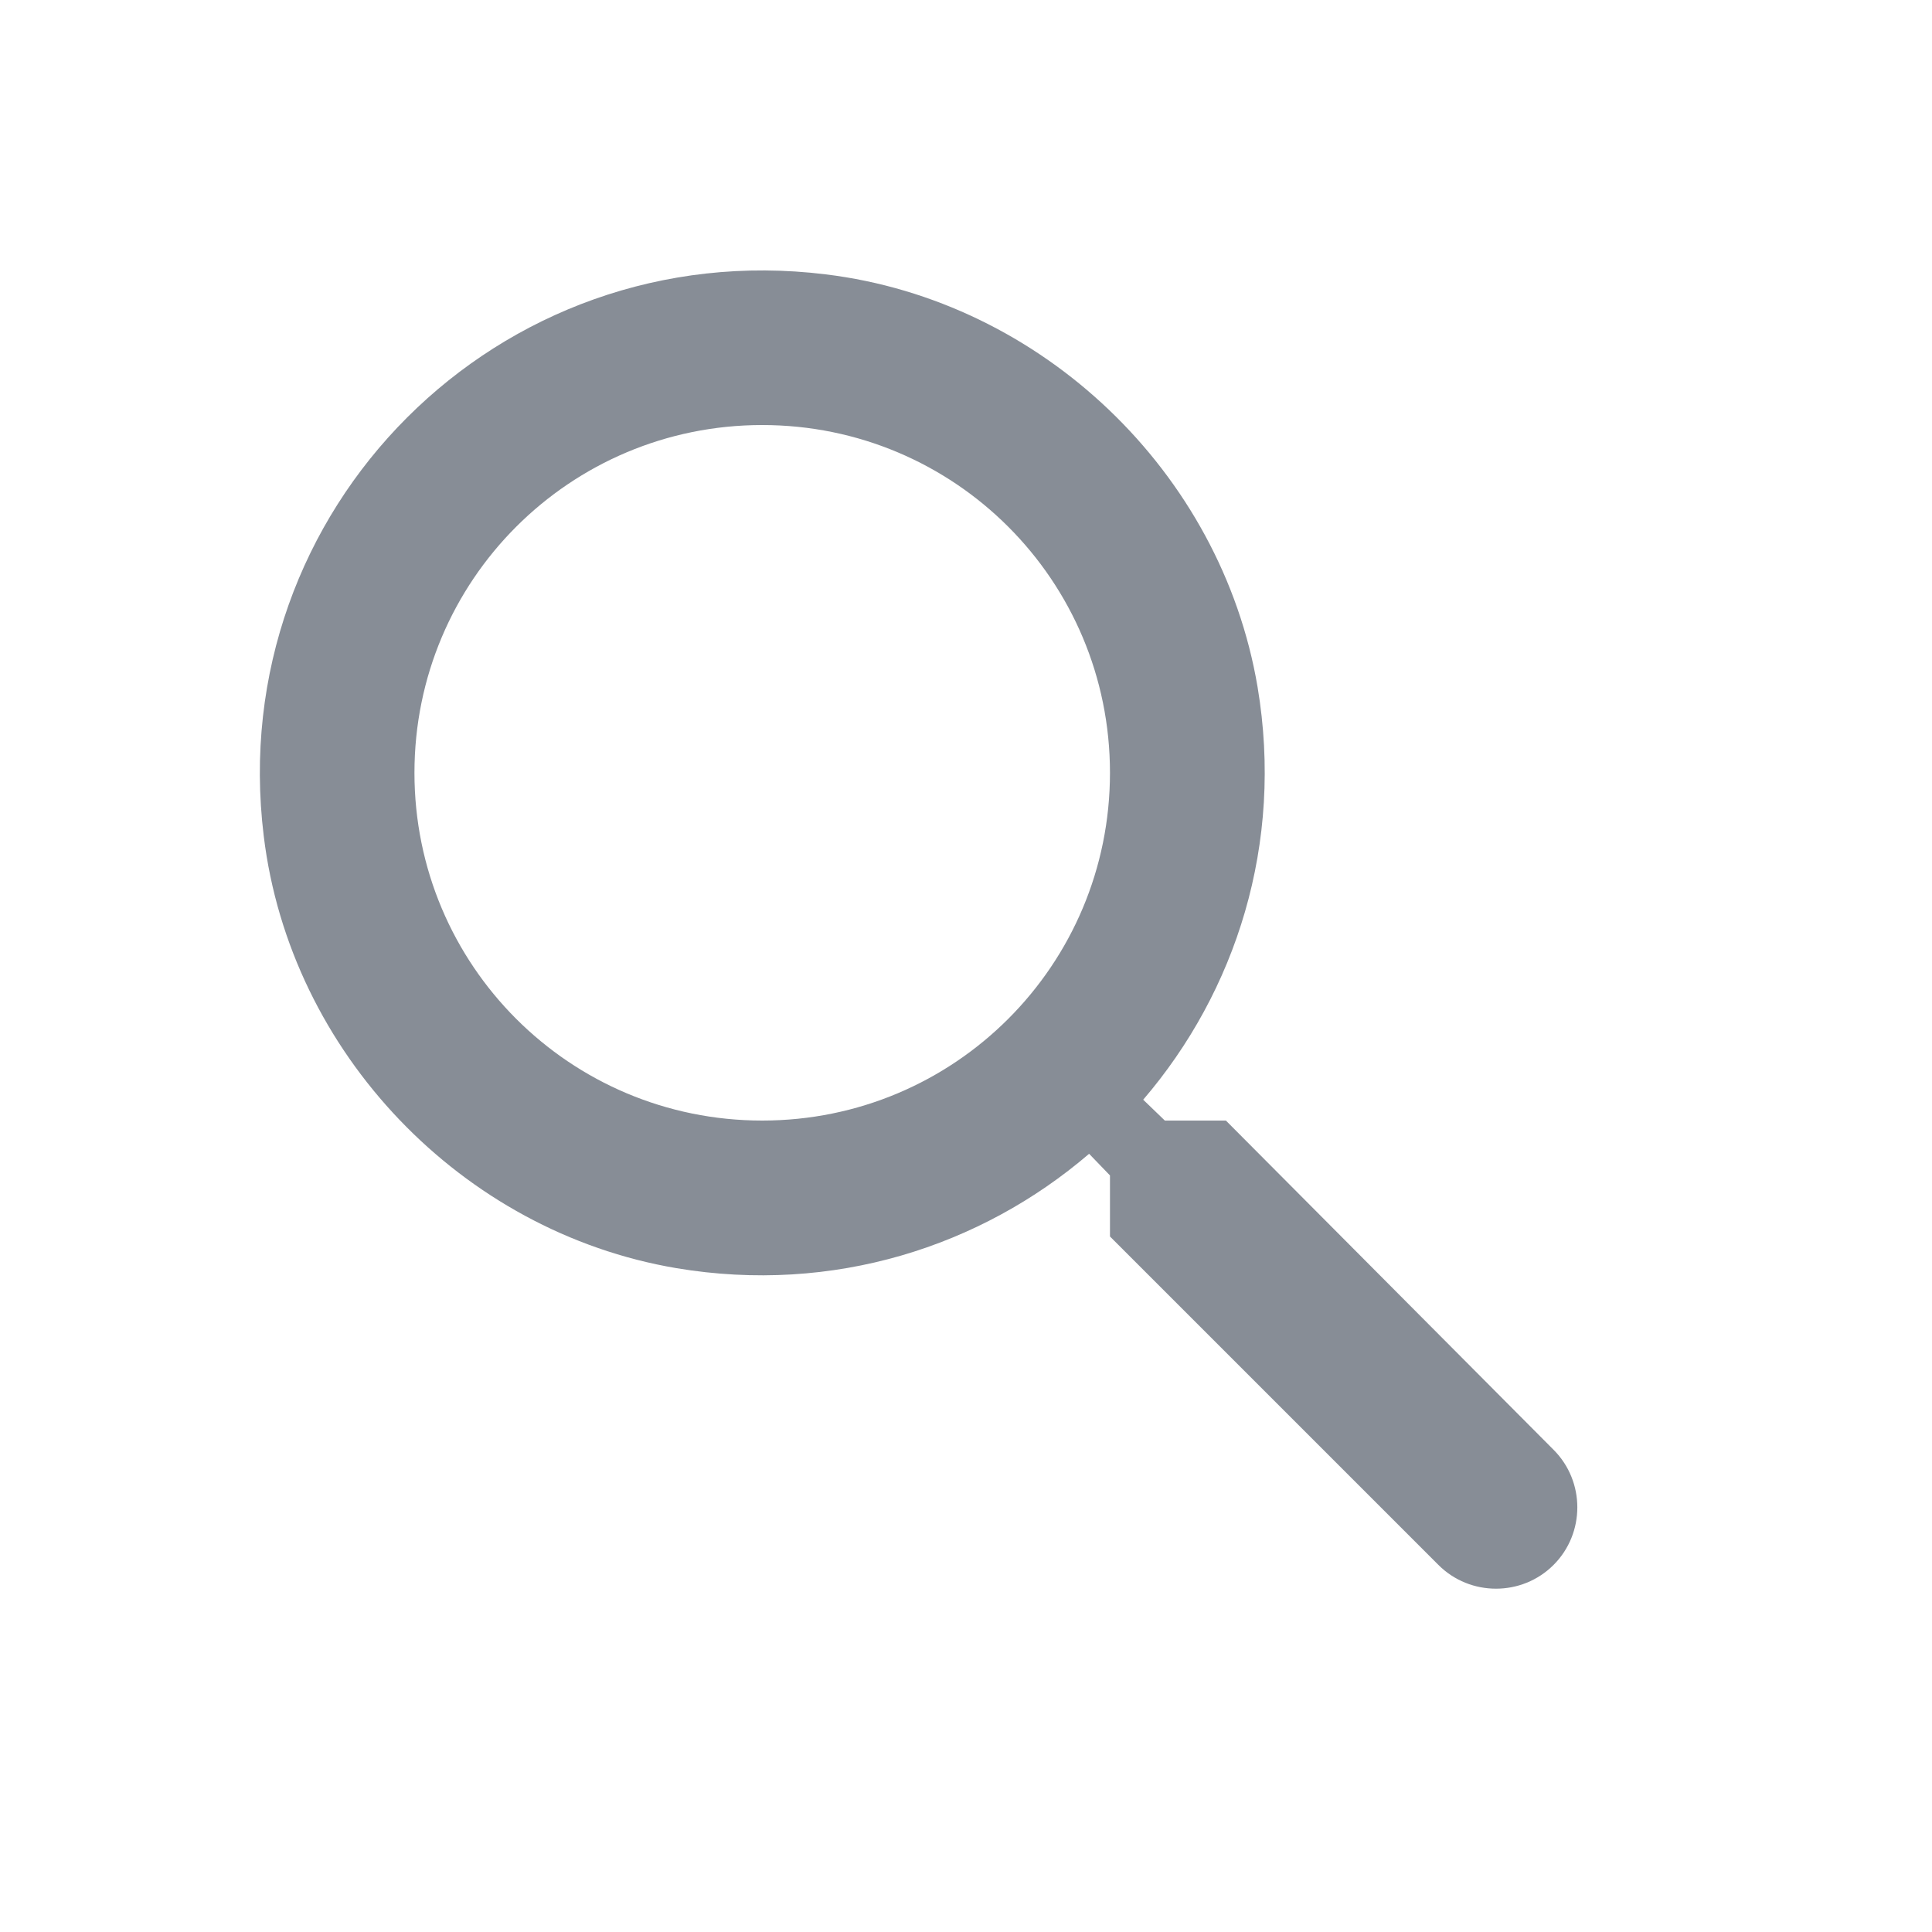 <svg width="25" height="25" viewBox="0 0 25 25" fill="none" xmlns="http://www.w3.org/2000/svg">
<g clip-path="url(#clip0_2553_1993)">
<path d="M15.863 14.5H15.073L14.793 14.23C15.993 12.83 16.613 10.92 16.273 8.89C15.803 6.11 13.483 3.89 10.683 3.55C6.453 3.03 2.893 6.59 3.413 10.82C3.753 13.62 5.973 15.94 8.753 16.41C10.783 16.75 12.693 16.13 14.093 14.93L14.363 15.21V16L18.613 20.25C19.023 20.66 19.693 20.66 20.103 20.25C20.513 19.84 20.513 19.17 20.103 18.76L15.863 14.5ZM9.863 14.5C7.373 14.5 5.363 12.49 5.363 10C5.363 7.51 7.373 5.5 9.863 5.5C12.353 5.5 14.363 7.51 14.363 10C14.363 12.49 12.353 14.5 9.863 14.5Z" fill="#878D96"/>
</g>
<defs>
<clipPath id="clip0_2553_1993">
<rect width="24" height="24" fill="white" transform="translate(0.363 0.5)"/>
</clipPath>
</defs>
</svg>
